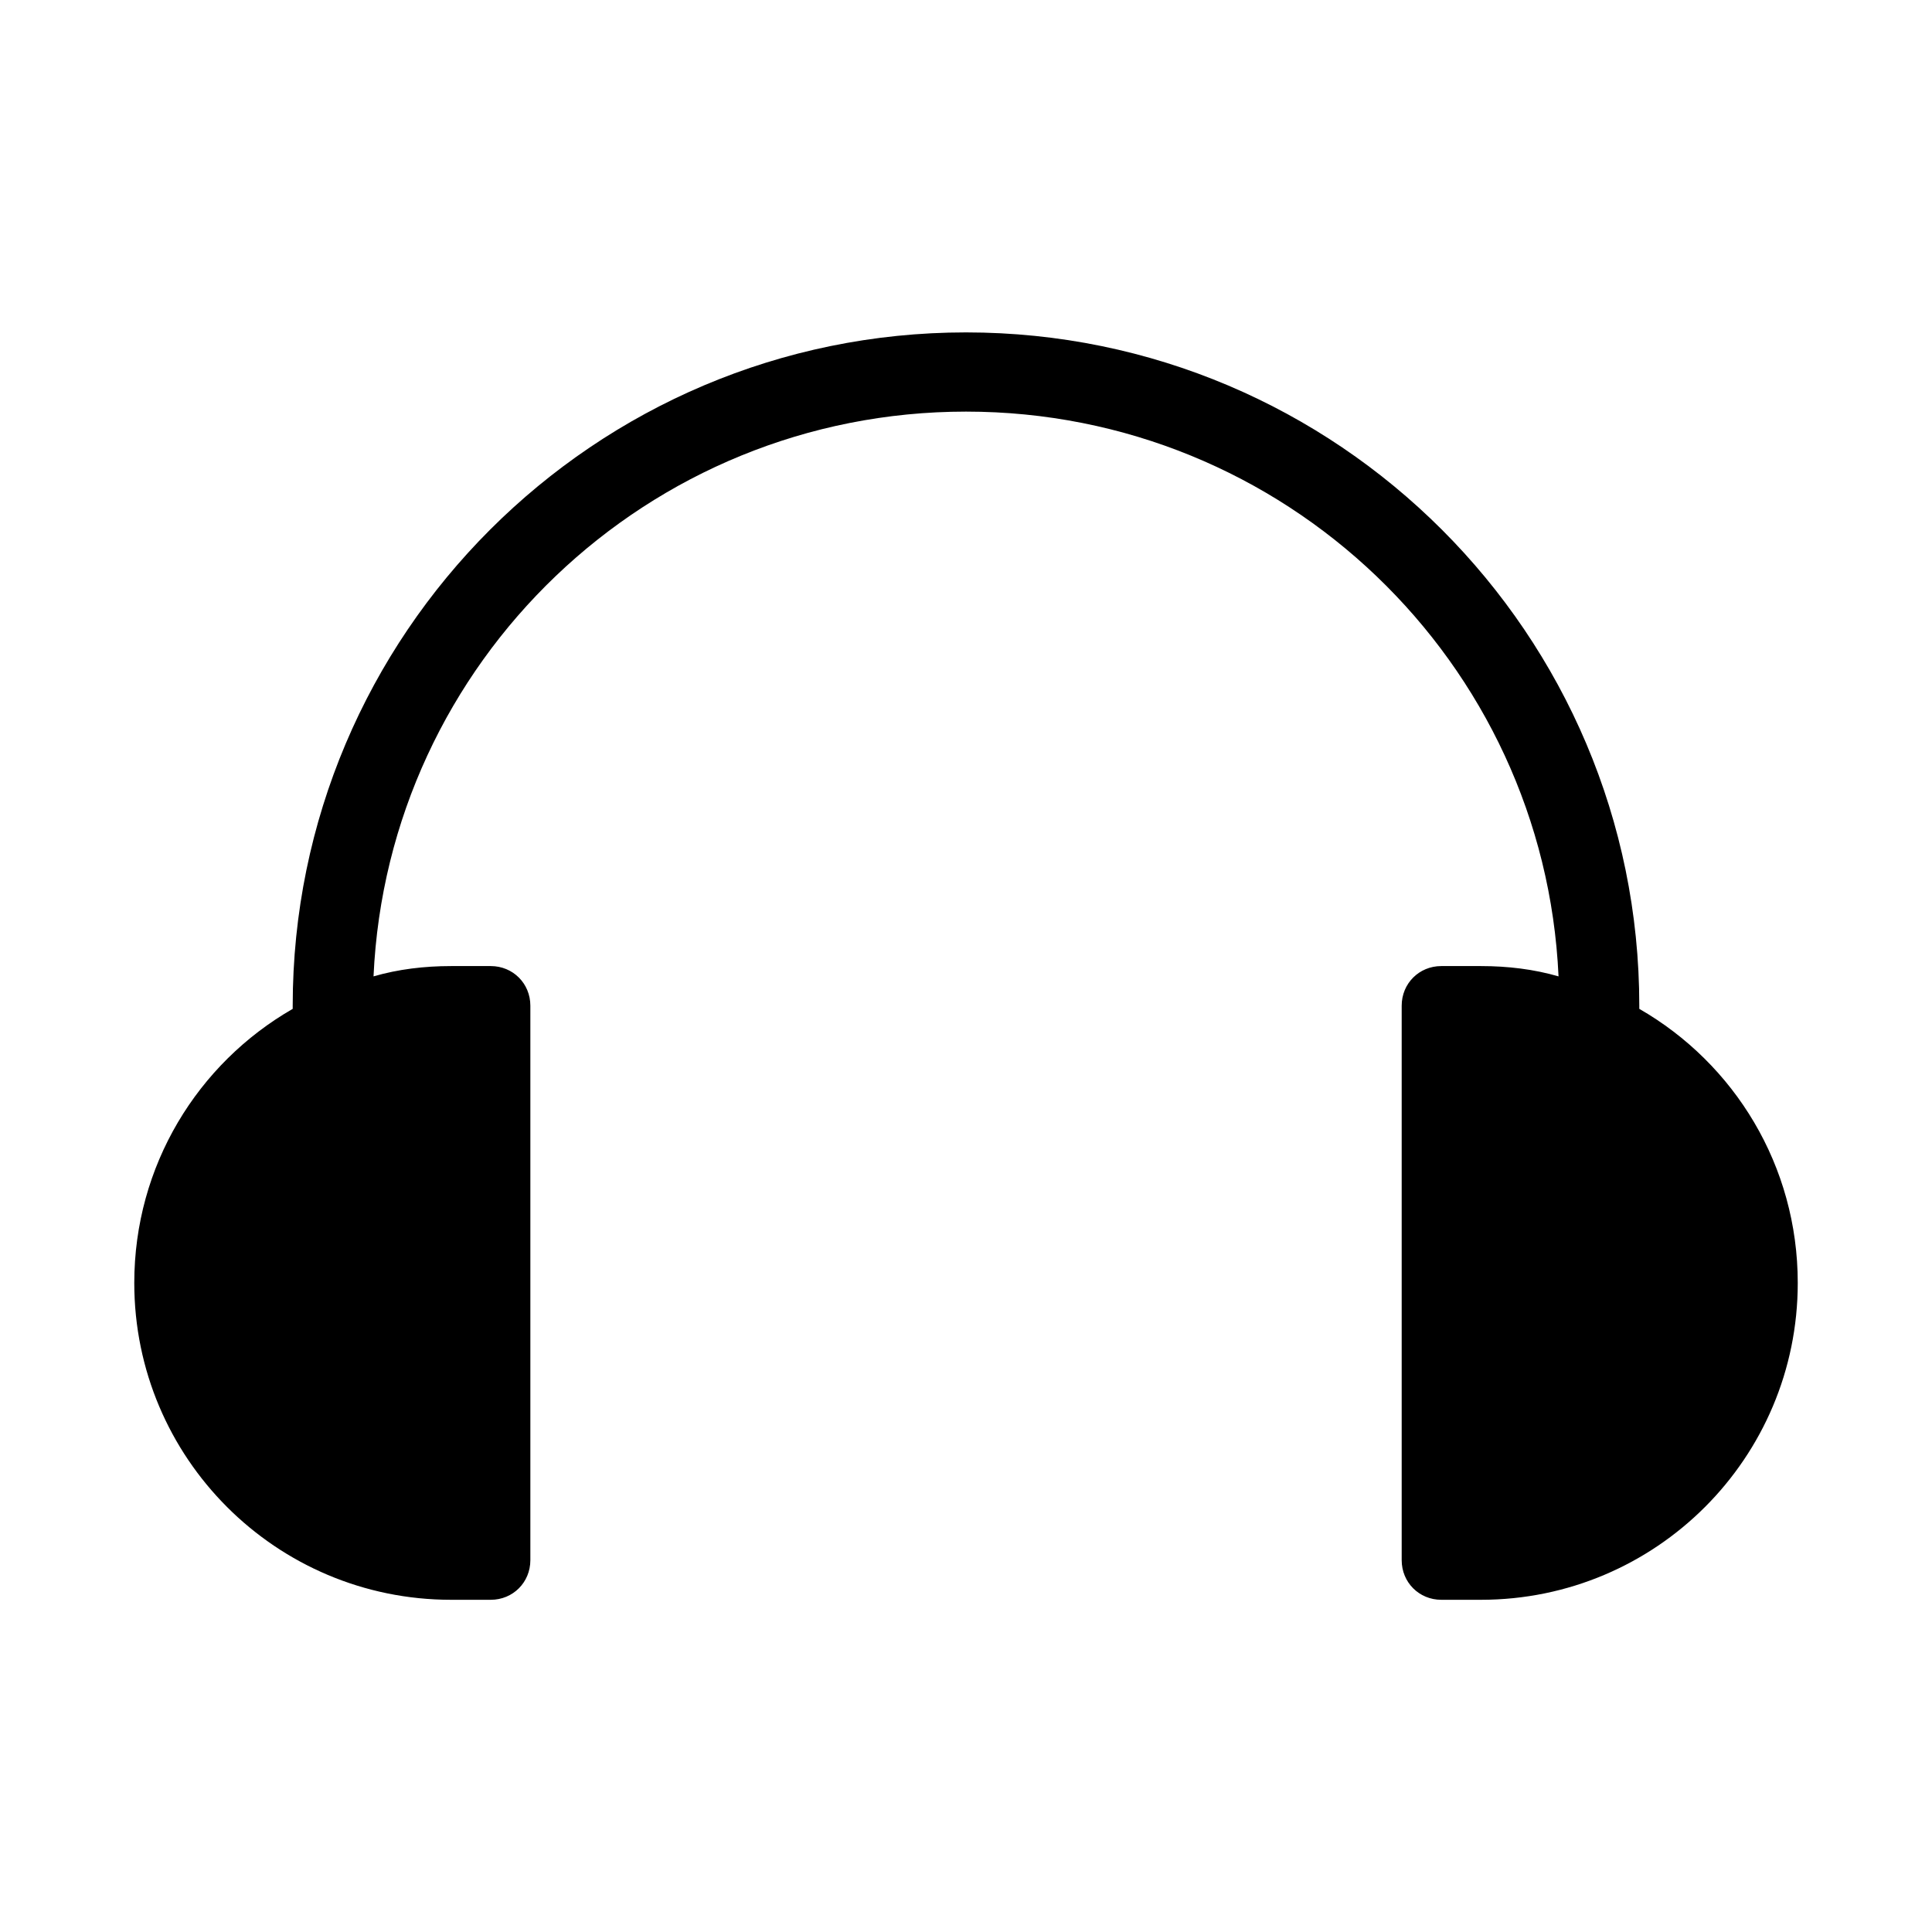 <?xml version="1.0" encoding="UTF-8"?>
<!-- The Best Svg Icon site in the world: iconSvg.co, Visit us! https://iconsvg.co -->
<svg fill="#000000" width="800px" height="800px" version="1.1" viewBox="144 144 512 512" xmlns="http://www.w3.org/2000/svg">
 <path d="m578.43 411.36v-0.84c0-98.453-79.98-178.43-178.43-178.43s-178.43 79.98-178.43 178.43v0.84c-25.191 14.484-41.984 41.562-41.984 72.633 0 46.391 37.574 83.969 83.969 83.969h10.5c5.879 0 10.496-4.617 10.496-10.496v-146.95c0-5.879-4.617-10.496-10.496-10.496h-10.496c-7.137 0-14.066 0.84-20.57 2.731 3.777-83.34 72.633-149.67 157.02-149.67s153.24 66.336 157.02 149.67c-6.508-1.891-13.434-2.731-20.57-2.731h-10.5c-5.879 0-10.496 4.617-10.496 10.496v146.95c0 5.879 4.617 10.496 10.496 10.496h10.496c46.391 0 83.969-37.574 83.969-83.969 0-31.07-16.793-58.148-41.984-72.633z"/>
</svg>